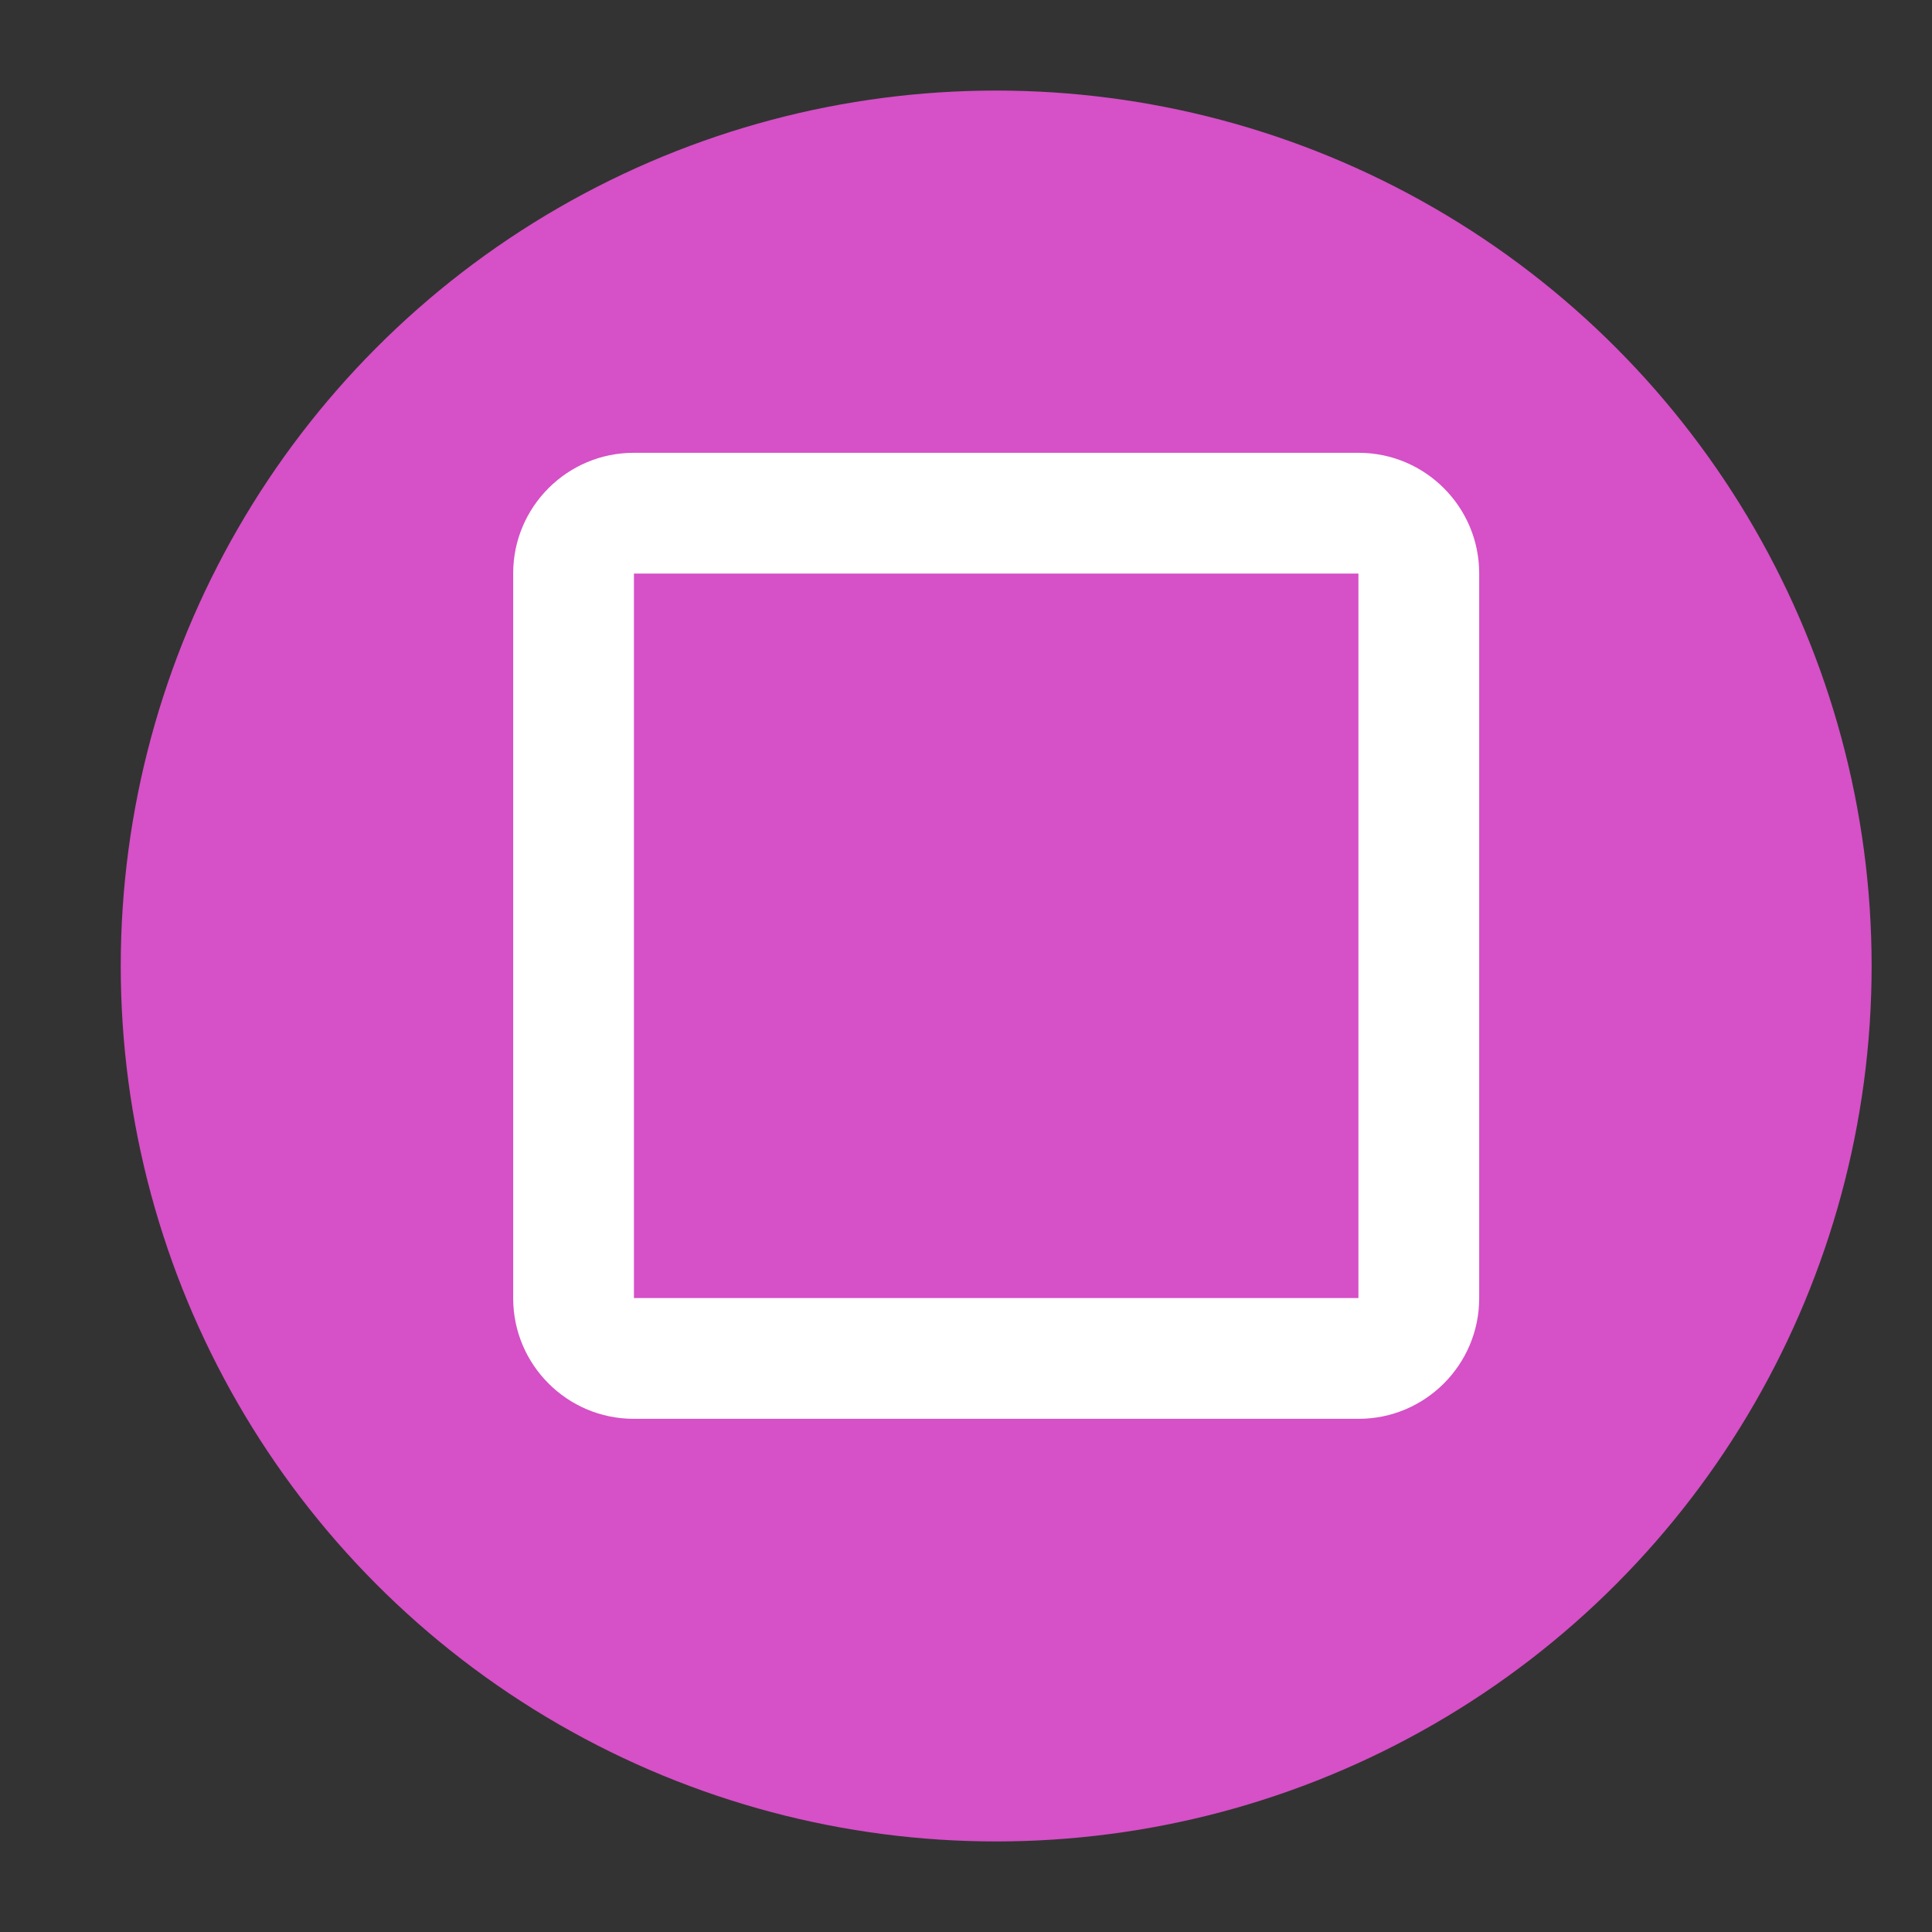 <svg xmlns="http://www.w3.org/2000/svg" width="64" height="64" viewBox="0 0 64 64">
  <rect x="0" y="0" width="64" height="64" fill="#333333" stroke="none"/>
  <g fill="none" fill-rule="evenodd">
    <circle cx="33" cy="32" r="29" fill="#D650C7"/>
    <path fill="#FFF" fill-rule="nonzero" d="M21,43 L45,43 L45,19 L21,19 L21,43 Z M17,18.991 C17,16.789 18.794,15 20.991,15 L45.009,15 C47.211,15 49,16.794 49,18.991 L49,43.009 C49,45.211 47.206,47 45.009,47 L20.991,47 C18.789,47 17,45.206 17,43.009 L17,18.991 Z"/>
  </g>
</svg>
